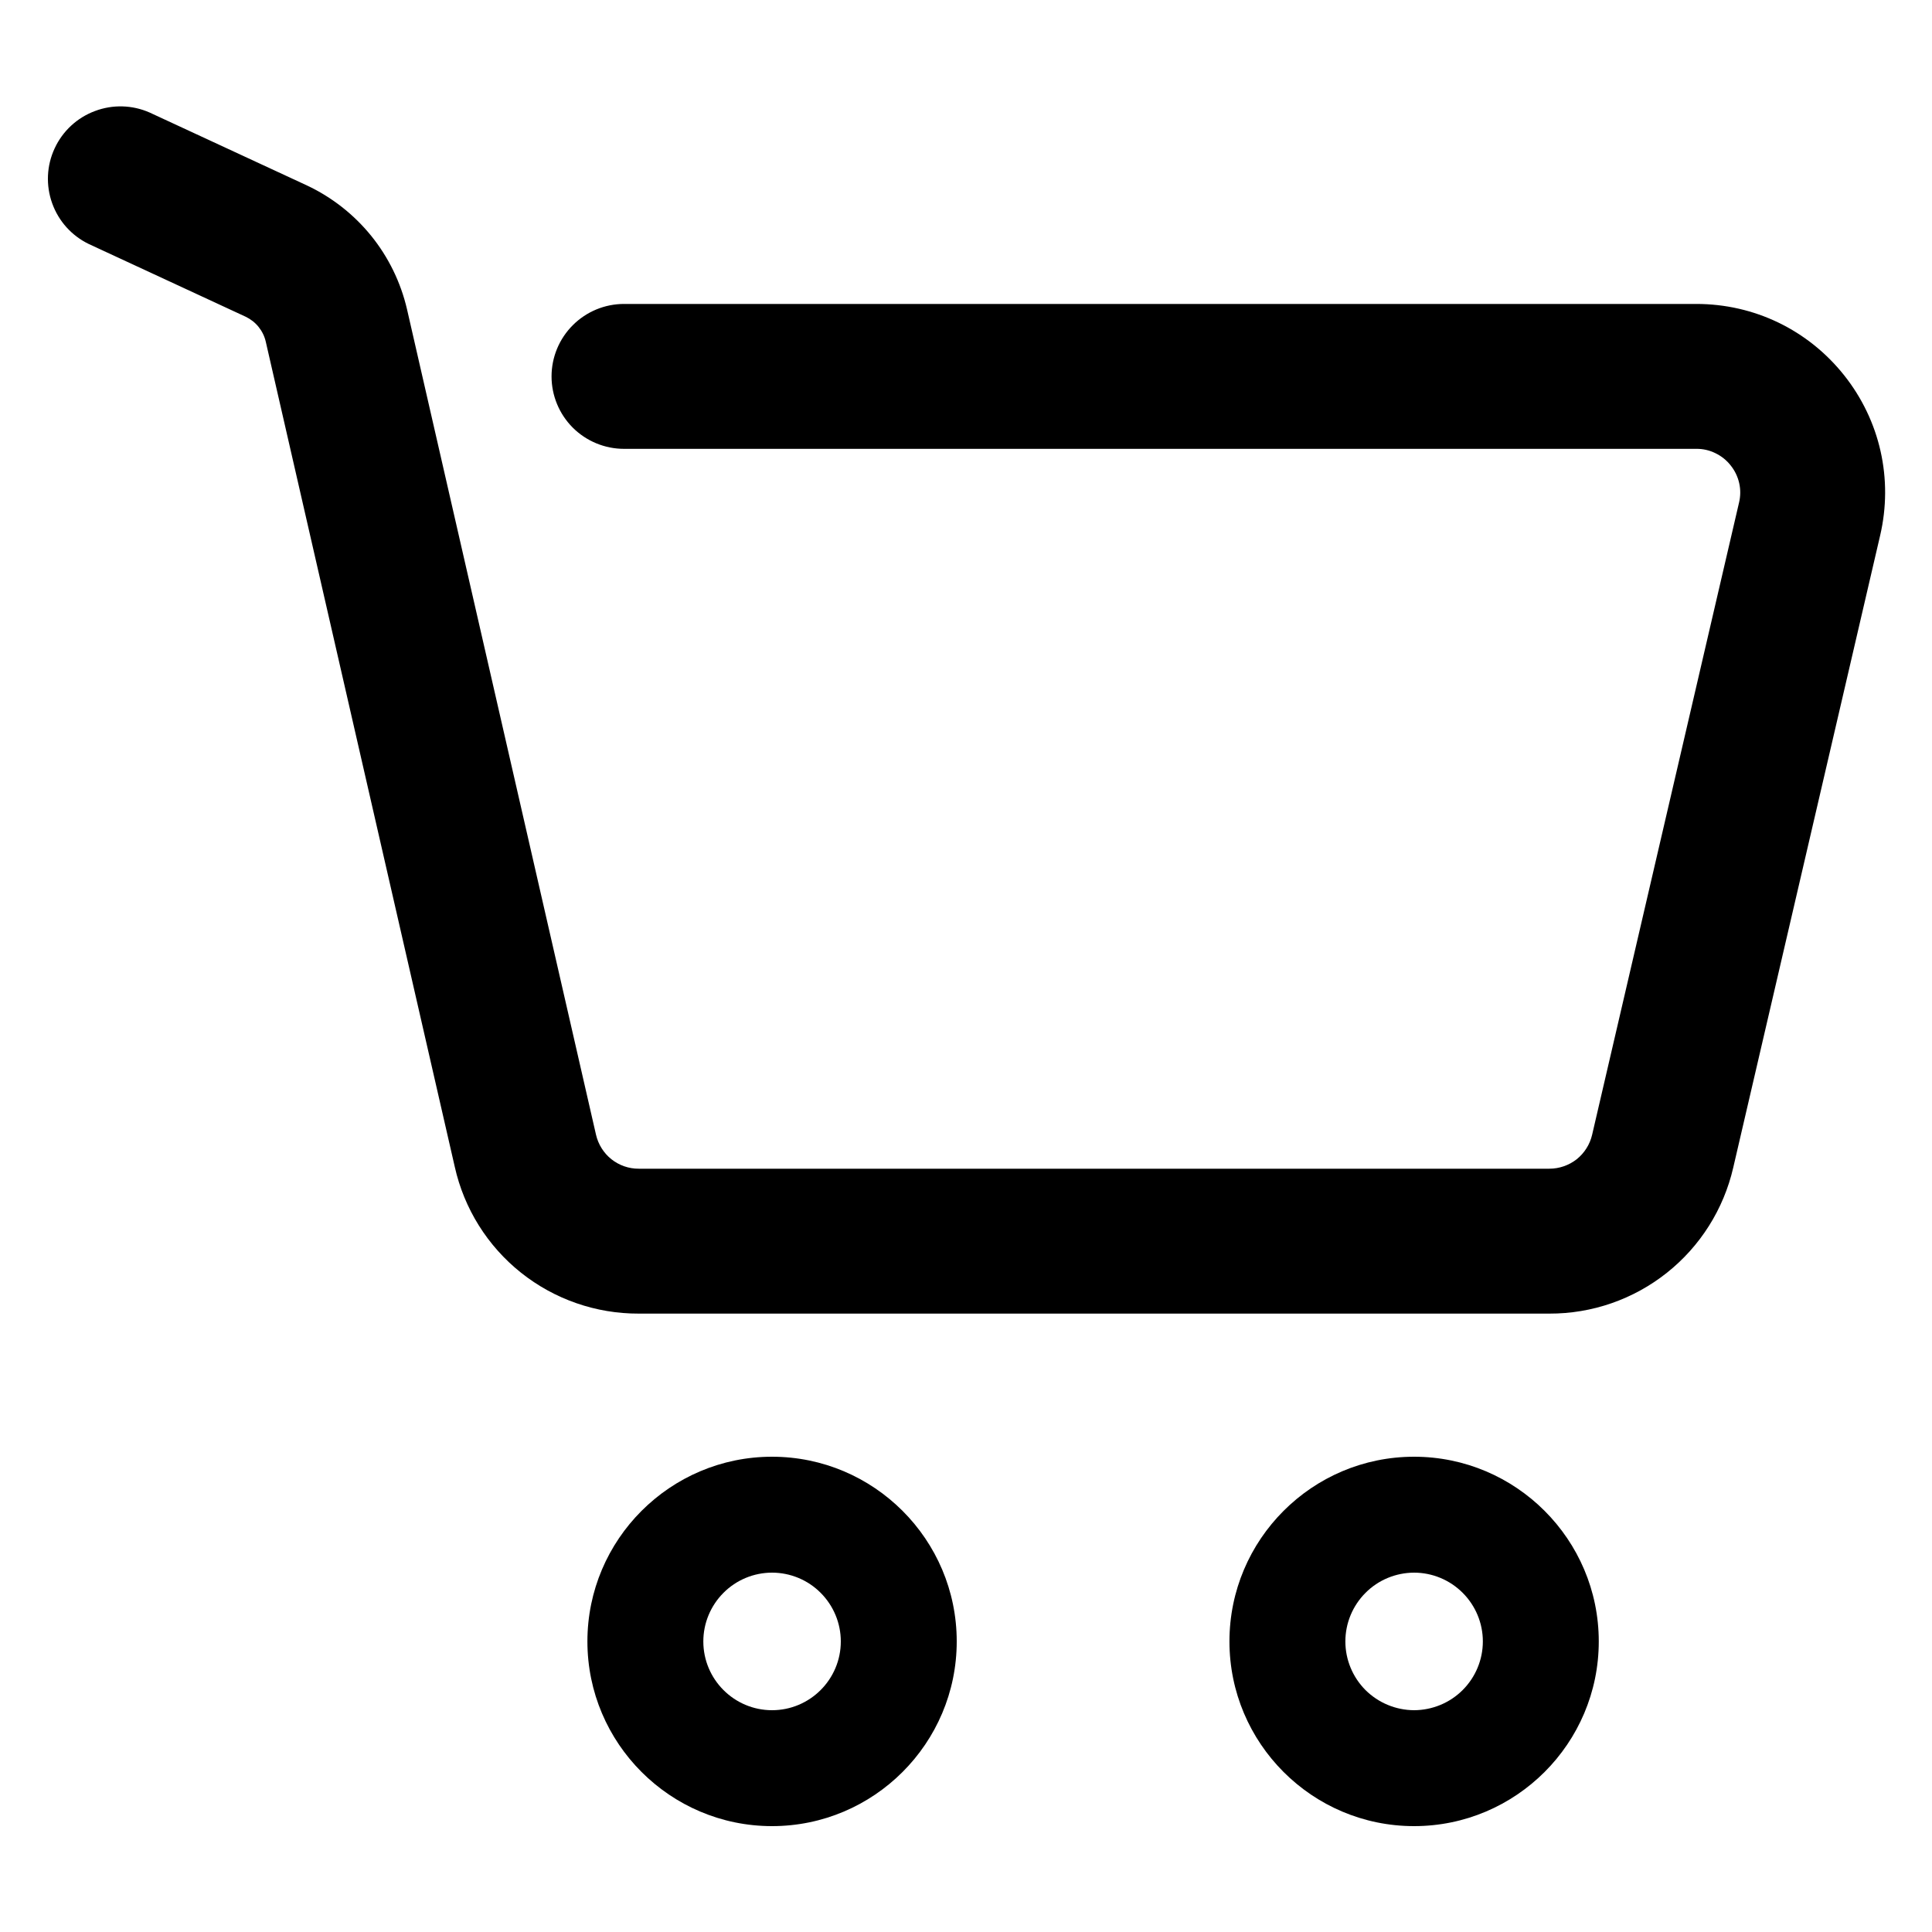 <svg xmlns="http://www.w3.org/2000/svg" width="25" height="25" viewBox="0 0 25 25" fill="none"><g clip-path="url(#clip0_1_84)"><path d="M9.99 23.63C8.673 23.63 7.601 22.558 7.601 21.24C7.601 19.922 8.673 18.85 9.99 18.85C11.308 18.85 12.38 19.922 12.38 21.24C12.38 22.558 11.308 23.63 9.99 23.63ZM9.99 20.35C9.755 20.35 9.528 20.444 9.362 20.611C9.195 20.778 9.101 21.004 9.101 21.24C9.101 21.731 9.5 22.13 9.99 22.13C10.481 22.13 10.88 21.731 10.88 21.24C10.88 21.004 10.786 20.778 10.619 20.611C10.453 20.444 10.226 20.35 9.99 20.35ZM18.298 23.63C16.98 23.63 15.909 22.558 15.909 21.24C15.909 19.922 16.98 18.85 18.298 18.85C19.616 18.85 20.688 19.922 20.688 21.24C20.688 22.558 19.616 23.63 18.298 23.63ZM18.298 20.35C18.062 20.351 17.836 20.444 17.67 20.611C17.503 20.778 17.409 21.004 17.409 21.24C17.409 21.476 17.503 21.702 17.669 21.869C17.836 22.035 18.062 22.129 18.298 22.13C18.534 22.129 18.76 22.036 18.927 21.869C19.094 21.702 19.188 21.476 19.188 21.24C19.188 21.004 19.094 20.778 18.927 20.611C18.76 20.444 18.534 20.35 18.298 20.35ZM20.048 16.998H8.266C7.712 17 7.174 16.813 6.741 16.468C6.308 16.123 6.006 15.64 5.885 15.1L3.439 4.421C3.423 4.351 3.391 4.286 3.346 4.23C3.301 4.174 3.243 4.129 3.178 4.098L1.15 3.158C0.928 3.051 0.758 2.862 0.675 2.63C0.592 2.398 0.603 2.143 0.707 1.92C0.81 1.697 0.997 1.523 1.228 1.437C1.458 1.35 1.713 1.357 1.938 1.457L3.966 2.397C4.291 2.549 4.576 2.772 4.802 3.05C5.027 3.328 5.186 3.654 5.267 4.003L7.712 14.682C7.741 14.808 7.811 14.92 7.911 15C8.012 15.08 8.137 15.124 8.266 15.123H20.048C20.176 15.123 20.301 15.08 20.402 15.001C20.502 14.921 20.573 14.809 20.602 14.684L22.503 6.504C22.523 6.421 22.524 6.334 22.505 6.251C22.486 6.167 22.448 6.089 22.395 6.023C22.342 5.955 22.274 5.901 22.197 5.864C22.12 5.826 22.036 5.807 21.95 5.808H8.075C7.826 5.808 7.588 5.709 7.412 5.534C7.236 5.358 7.137 5.119 7.137 4.871C7.137 4.622 7.236 4.384 7.412 4.208C7.588 4.032 7.826 3.933 8.075 3.933H21.95C22.7 3.933 23.396 4.269 23.863 4.856C24.329 5.443 24.499 6.199 24.329 6.929L22.428 15.109C22.304 15.647 22.001 16.127 21.569 16.47C21.136 16.814 20.6 17 20.048 16.998Z" fill="black"></path></g><defs><clipPath id="clip0_1_84"><rect width="24" height="24" fill="white" transform="translate(0.5 0.5)"></rect></clipPath></defs></svg>